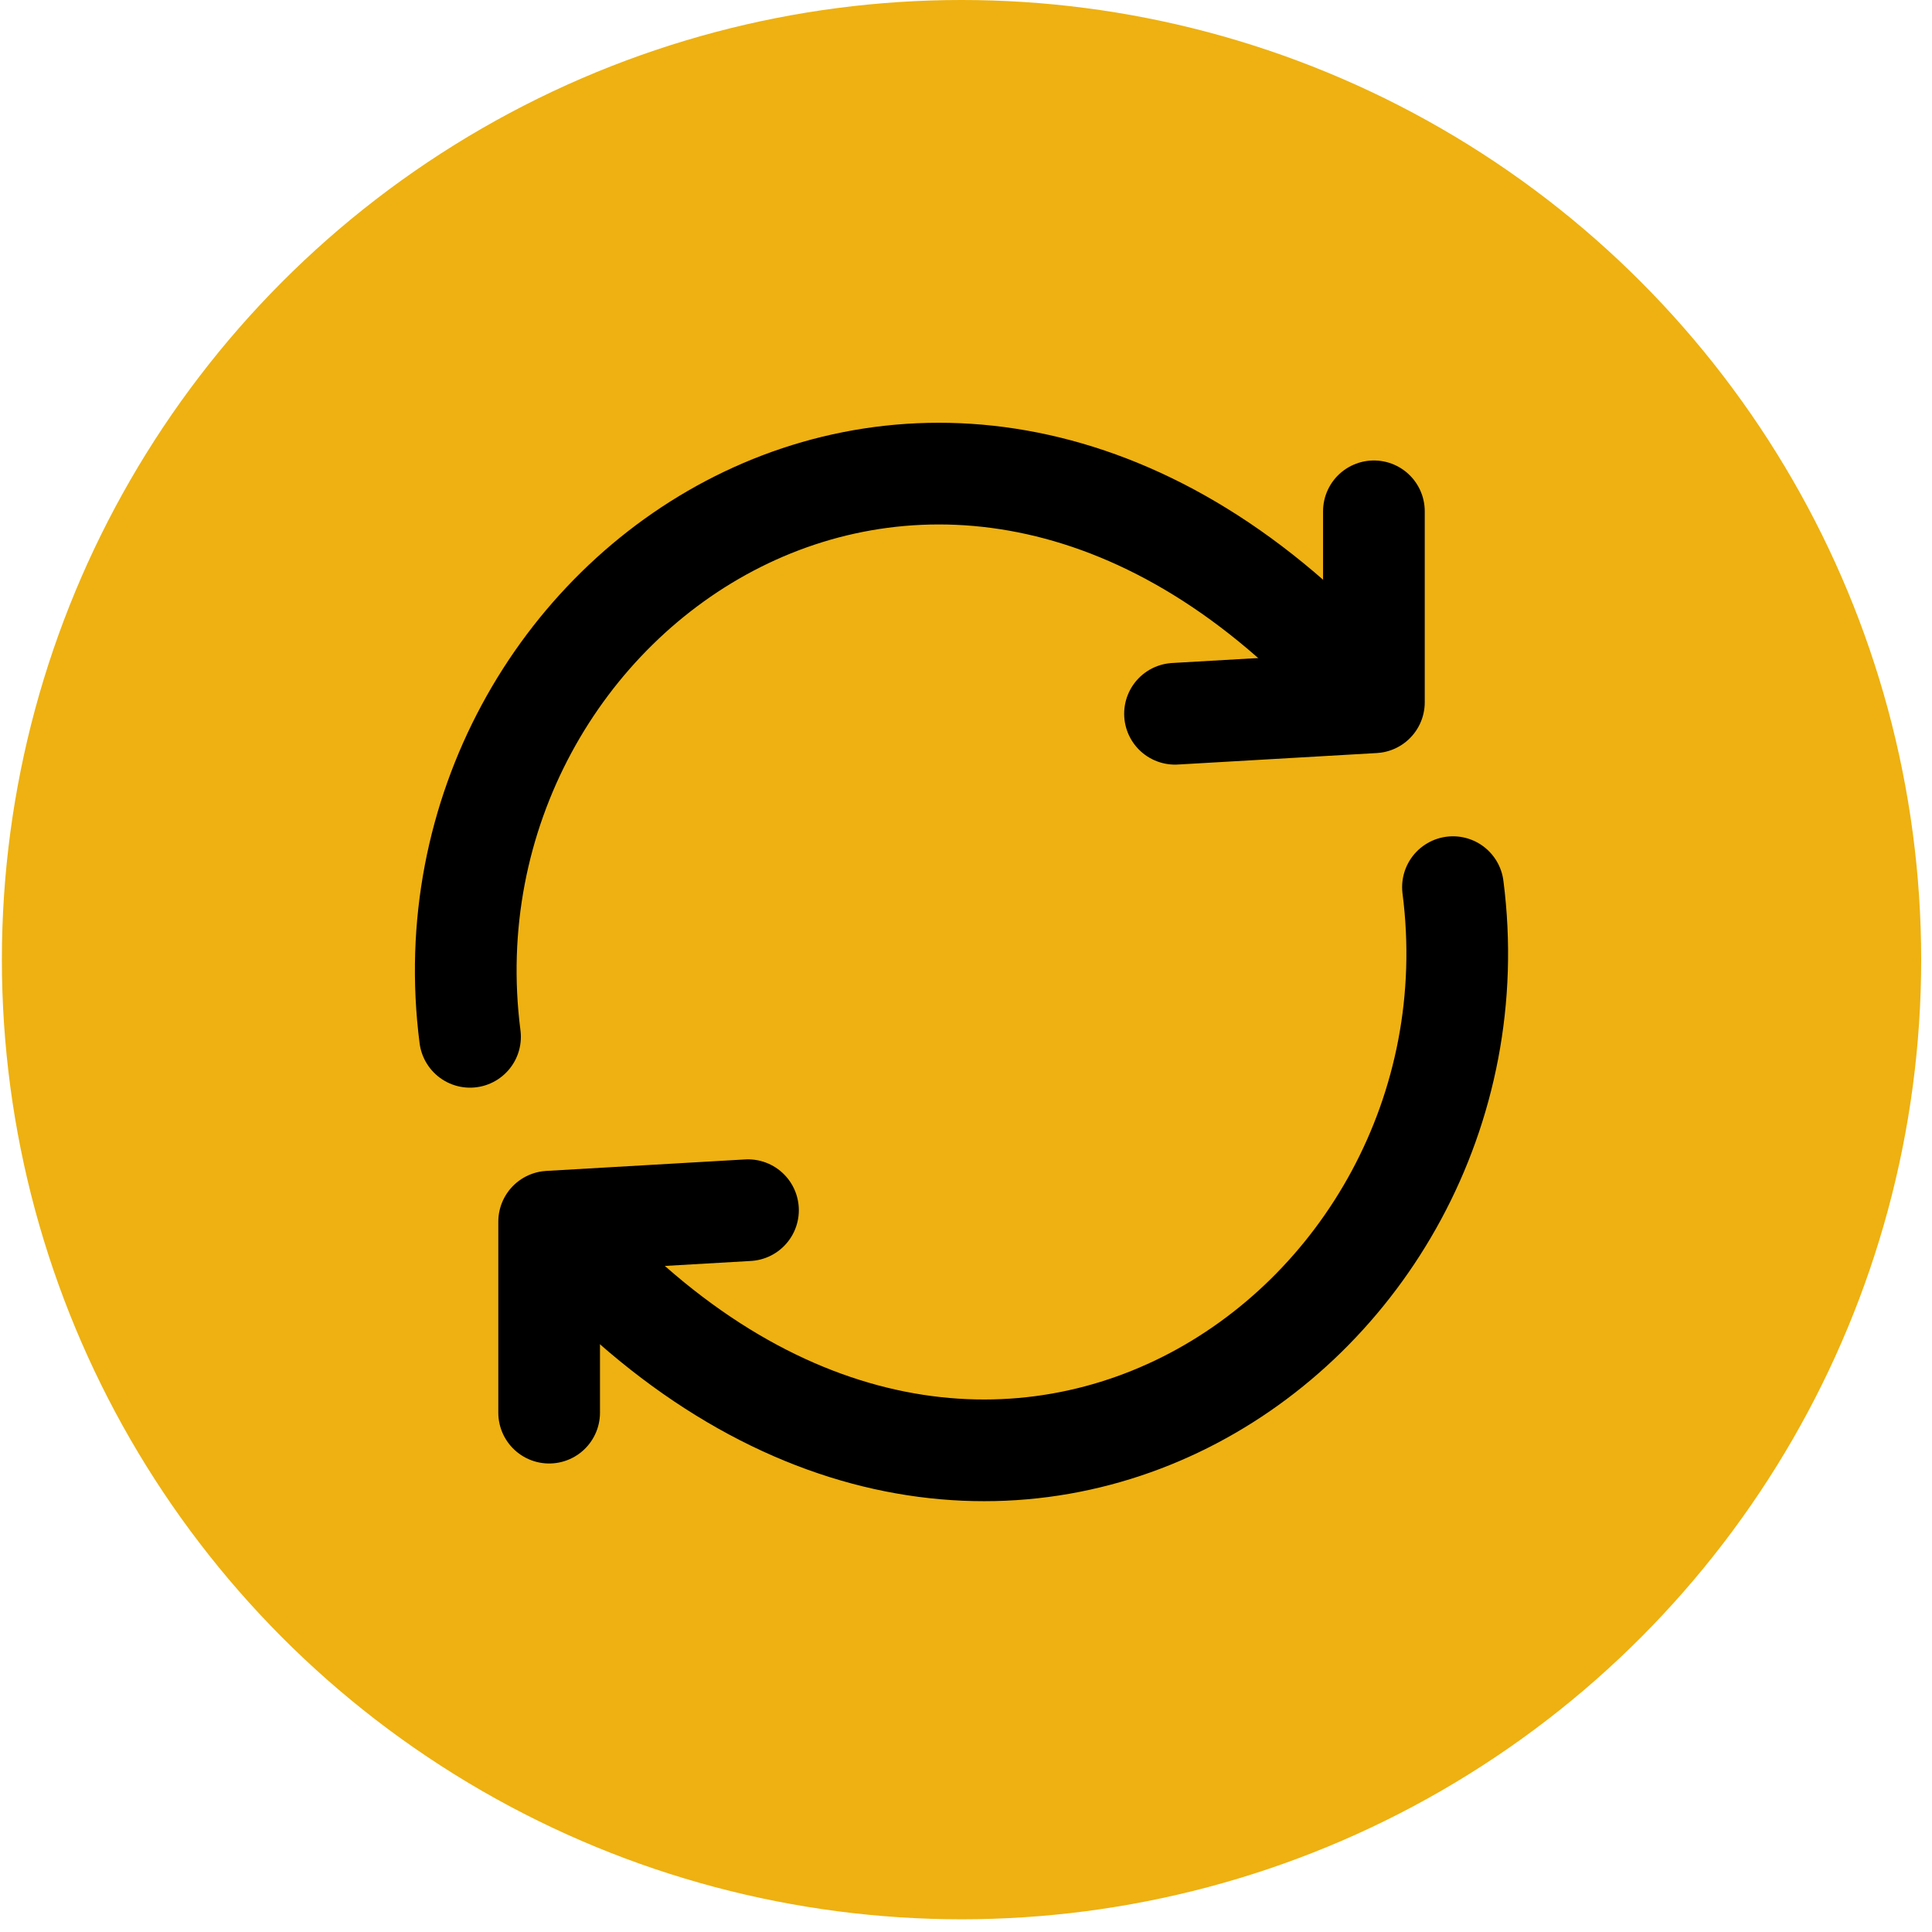 <svg width="38" height="38" viewBox="0 0 38 38" fill="none" xmlns="http://www.w3.org/2000/svg">
<circle cx="18.912" cy="18.875" r="18.875" fill="#EEB111"/>
<path d="M28.578 17.449C29.708 26.232 19.231 33.405 11.069 24.311" stroke="black" stroke-width="2" stroke-linecap="round" stroke-linejoin="round"/>
<path d="M10.801 27.785V24.029L14.712 23.803" stroke="black" stroke-width="2" stroke-linecap="round" stroke-linejoin="round"/>
<path d="M9.245 20.393C8.115 11.61 18.592 4.437 26.754 13.531" stroke="black" stroke-width="2" stroke-linecap="round" stroke-linejoin="round"/>
<path d="M27.023 10.057L27.023 13.813L23.111 14.039" stroke="black" stroke-width="2" stroke-linecap="round" stroke-linejoin="round"/>
</svg>
